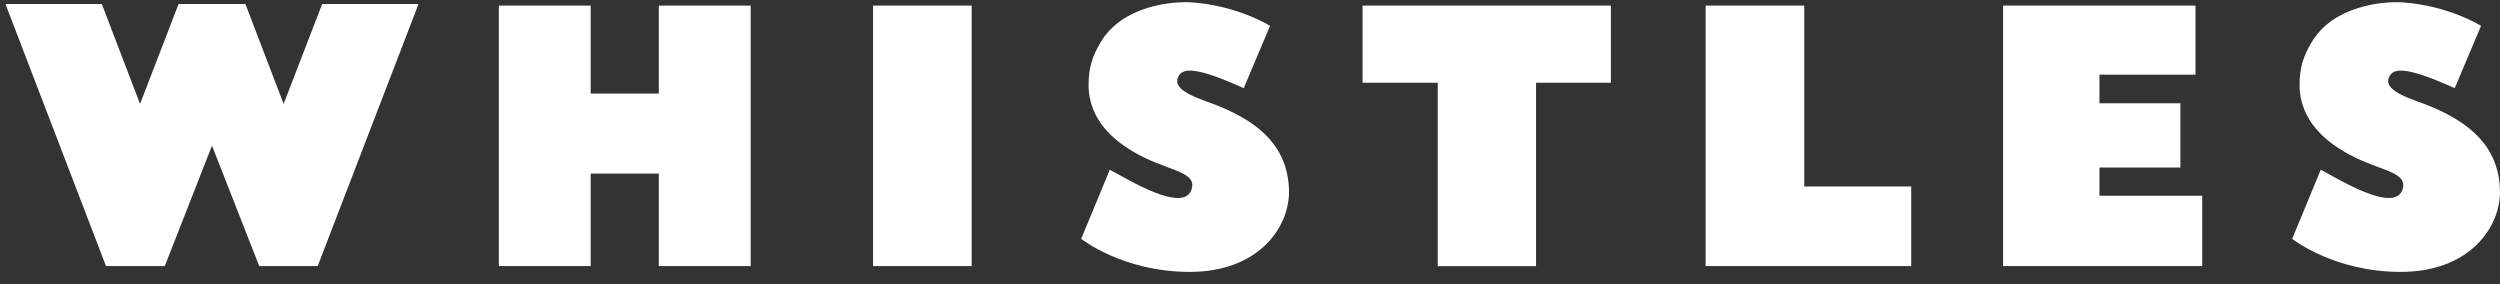 <svg width="132" height="15" viewBox="0 0 132 15" fill="none" xmlns="http://www.w3.org/2000/svg">
<rect x="0" y="0" width="132" height="15" fill="#333333" stroke="none"/>
<path d="M14.976 5.486L12.957 0.211H9.43L7.394 5.486L5.376 0.211H0.288L5.597 14.05H8.7L11.193 7.69L13.687 14.05H16.773L22.099 0.211H17.011L14.976 5.486ZM51.304 0.296H46.097V14.05H51.304V0.296V0.296ZM64.397 5.621C63.549 5.265 61.887 4.858 62.192 4.095C62.413 3.535 63.176 3.535 65.669 4.655L67.06 1.364C67.06 1.364 65.364 0.296 62.922 0.126C61.921 0.058 59.258 0.279 58.105 2.246C57.681 2.959 57.477 3.569 57.477 4.485C57.477 6.401 58.936 7.47 59.784 7.979C61.497 9.013 63.125 8.996 62.939 9.912C62.617 11.405 59.428 9.387 58.597 8.962L57.087 12.609C57.087 12.609 59.275 14.356 62.82 14.356C66.398 14.356 68.061 12.066 68.061 10.116C68.027 7.724 66.449 6.469 64.397 5.621ZM128.337 5.621C127.489 5.265 125.827 4.858 126.132 4.095C126.352 3.535 127.116 3.535 129.609 4.655L130.999 1.364C130.999 1.364 129.303 0.296 126.861 0.126C125.861 0.058 123.198 0.279 122.045 2.246C121.621 2.959 121.417 3.569 121.417 4.485C121.417 6.401 122.876 7.47 123.724 7.979C125.437 9.013 127.065 8.996 126.878 9.912C126.556 11.405 123.367 9.387 122.536 8.962L121.027 12.609C121.027 12.609 123.215 14.356 126.759 14.356C130.338 14.356 132 12.066 132 10.116C131.966 7.724 130.372 6.469 128.337 5.621ZM110.851 8.844H115.125V5.452H110.851V3.942H115.922V0.296H105.763V14.05H116.278V10.336H110.851V8.844ZM95.265 0.296H90.058V14.05H100.912V9.844H95.265V0.296ZM75.913 4.367V14.051H81.103V4.367H85.055V0.296H71.944V4.367H75.913ZM34.785 4.943H31.189V0.296H26.339V14.05H31.189V9.166H34.785V14.05H39.636V0.296H34.785V4.943Z" fill="white"/>
</svg>
